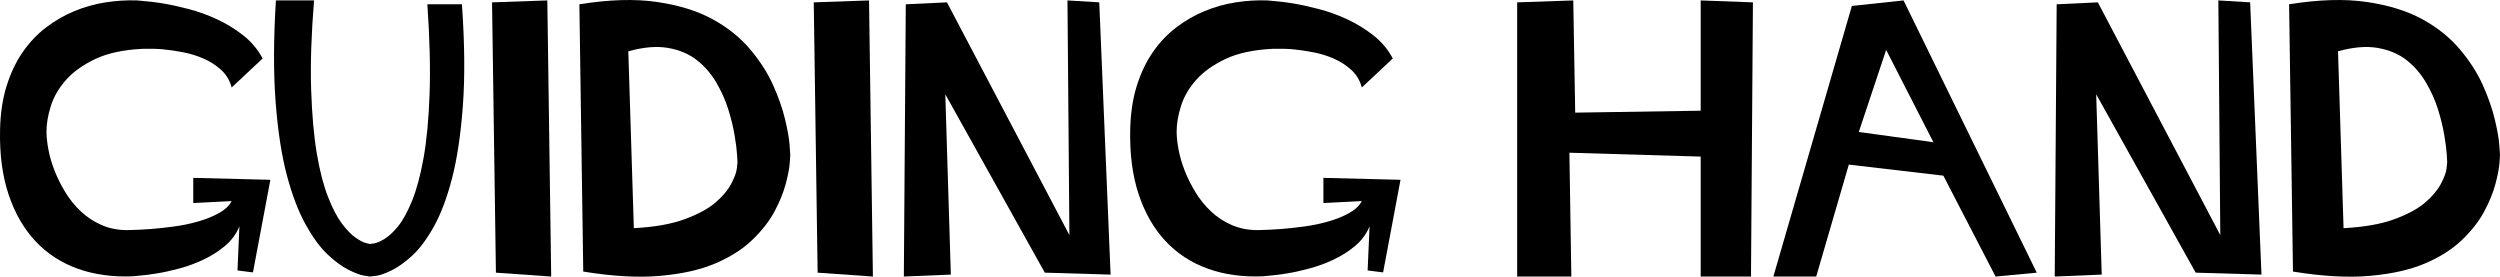 <?xml version="1.0" encoding="UTF-8" standalone="no"?>
<!-- Generator: Adobe Illustrator 16.0.3, SVG Export Plug-In . SVG Version: 6.00 Build 0)  -->

<svg
   xmlns:dc="http://purl.org/dc/elements/1.1/"
   xmlns:cc="http://creativecommons.org/ns#"
   xmlns:rdf="http://www.w3.org/1999/02/22-rdf-syntax-ns#"
   xmlns:svg="http://www.w3.org/2000/svg"
   xmlns="http://www.w3.org/2000/svg"
   xmlns:sodipodi="http://sodipodi.sourceforge.net/DTD/sodipodi-0.dtd"
   xmlns:inkscape="http://www.inkscape.org/namespaces/inkscape"
   version="1.1"
   id="Layer_1"
   x="0px"
   y="0px"
   width="198.992"
   height="22.023"
   viewBox="0 0 198.992 22.023"
   enable-background="new 0 0 1024 768"
   xml:space="preserve"
   inkscape:version="0.48.2 r9819"
   sodipodi:docname="u101_rule3rds_heading2.svg"><defs
   id="defs3144" /><sodipodi:namedview
   pagecolor="#ffffff"
   bordercolor="#666666"
   borderopacity="1"
   objecttolerance="10"
   gridtolerance="10"
   guidetolerance="10"
   inkscape:pageopacity="0"
   inkscape:pageshadow="2"
   inkscape:window-width="640"
   inkscape:window-height="480"
   id="namedview3142"
   showgrid="false"
   fit-margin-top="0"
   fit-margin-left="0"
   fit-margin-right="0"
   fit-margin-bottom="0"
   inkscape:zoom="0.30729167"
   inkscape:cx="466.50536"
   inkscape:cy="-325.08861"
   inkscape:window-x="0"
   inkscape:window-y="0"
   inkscape:window-maximized="0"
   inkscape:current-layer="Layer_1" />
<g
   id="g3112"
   transform="translate(-45.495,-36.888)">
	<rect
   x="183.5"
   y="228.5"
   width="0"
   height="6"
   id="rect3114"
   style="fill:none" />
</g>
<g
   id="g3116"
   transform="translate(-45.495,-36.888)">
	<path
   d="M 63.936,43.852 C 63.789,43.295 63.51,42.829 63.1,42.455 c -0.411,-0.374 -0.876,-0.674 -1.397,-0.902 -0.521,-0.228 -1.067,-0.396 -1.639,-0.506 -0.572,-0.11 -1.093,-0.187 -1.562,-0.231 -0.47,-0.044 -1.012,-0.059 -1.628,-0.044 -1.54,0.073 -2.805,0.344 -3.795,0.813 -0.99,0.469 -1.771,1.029 -2.343,1.68 -0.572,0.652 -0.972,1.343 -1.199,2.075 -0.228,0.732 -0.341,1.405 -0.341,2.02 0,0.41 0.051,0.89 0.154,1.438 0.103,0.549 0.268,1.113 0.495,1.691 0.227,0.579 0.513,1.149 0.858,1.713 0.344,0.564 0.755,1.07 1.232,1.517 0.477,0.447 1.023,0.806 1.639,1.078 0.616,0.271 1.305,0.407 2.068,0.407 0.704,-0.015 1.331,-0.044 1.881,-0.088 0.55,-0.044 1.155,-0.11 1.815,-0.198 0.66,-0.088 1.298,-0.22 1.914,-0.396 0.616,-0.176 1.166,-0.396 1.65,-0.66 0.484,-0.264 0.829,-0.586 1.034,-0.968 l -3.058,0.154 v -2.002 l 6.138,0.154 -1.386,7.37 -1.232,-0.154 0.154,-3.52 c -0.25,0.616 -0.634,1.14 -1.155,1.573 -0.521,0.432 -1.093,0.795 -1.716,1.089 -0.624,0.293 -1.265,0.528 -1.925,0.704 -0.66,0.176 -1.261,0.308 -1.804,0.396 -0.543,0.088 -1.159,0.161 -1.848,0.22 -1.614,0.073 -3.08,-0.125 -4.4,-0.594 -1.32,-0.47 -2.446,-1.199 -3.377,-2.189 -0.932,-0.99 -1.646,-2.229 -2.145,-3.717 -0.499,-1.488 -0.726,-3.213 -0.682,-5.176 0.029,-1.303 0.205,-2.467 0.528,-3.493 0.323,-1.025 0.751,-1.922 1.287,-2.69 0.535,-0.769 1.155,-1.42 1.859,-1.955 0.704,-0.535 1.456,-0.967 2.255,-1.296 0.799,-0.329 1.624,-0.56 2.475,-0.692 0.851,-0.132 1.687,-0.183 2.508,-0.154 0.777,0.059 1.47,0.14 2.079,0.242 0.608,0.103 1.29,0.253 2.046,0.451 0.755,0.198 1.503,0.469 2.244,0.814 0.741,0.345 1.434,0.77 2.079,1.276 0.645,0.506 1.159,1.119 1.54,1.837 l -2.464,2.31 z"
   id="path3118"
   inkscape:connector-curvature="0" />
	<path
   d="m 67.456,36.922 h 3.036 c -0.22,2.711 -0.297,5.074 -0.231,7.088 0.066,2.014 0.216,3.714 0.451,5.099 0.234,1.385 0.531,2.535 0.891,3.45 0.359,0.916 0.729,1.627 1.111,2.132 0.381,0.505 0.74,0.876 1.078,1.11 0.337,0.234 0.608,0.377 0.814,0.429 0.205,0.051 0.315,0.077 0.33,0.077 0.015,0 0.125,-0.015 0.33,-0.044 0.205,-0.029 0.48,-0.146 0.825,-0.352 0.344,-0.205 0.708,-0.542 1.089,-1.011 0.381,-0.469 0.751,-1.143 1.111,-2.021 0.359,-0.879 0.664,-2.008 0.913,-3.385 0.25,-1.377 0.411,-3.077 0.484,-5.099 0.073,-2.022 0.014,-4.41 -0.176,-7.165 h 2.75 c 0.22,3.092 0.246,5.781 0.077,8.066 -0.169,2.286 -0.455,4.208 -0.858,5.769 -0.404,1.561 -0.888,2.846 -1.452,3.857 -0.565,1.01 -1.141,1.783 -1.727,2.318 -0.587,0.535 -1.137,0.926 -1.65,1.176 -0.514,0.249 -0.924,0.392 -1.232,0.429 -0.308,0.036 -0.47,0.055 -0.484,0.055 -0.014,0 -0.176,-0.026 -0.484,-0.077 C 74.144,58.771 73.729,58.614 73.209,58.35 72.688,58.086 72.134,57.676 71.548,57.12 70.961,56.563 70.382,55.768 69.81,54.735 69.238,53.702 68.743,52.398 68.325,50.823 67.907,49.248 67.61,47.31 67.434,45.01 67.258,42.709 67.265,40.013 67.456,36.922 z"
   id="path3120"
   inkscape:connector-curvature="0" />
	<path
   d="m 84.66,37.076 4.4,-0.154 0.308,21.978 -4.4,-0.308 -0.308,-21.516 z"
   id="path3122"
   inkscape:connector-curvature="0" />
	<path
   d="m 108.398,49.22 c 0,0.029 -0.015,0.25 -0.044,0.66 -0.03,0.411 -0.136,0.961 -0.319,1.65 -0.184,0.69 -0.48,1.419 -0.891,2.189 -0.411,0.77 -1.001,1.525 -1.771,2.266 -0.77,0.741 -1.749,1.364 -2.937,1.87 -1.188,0.506 -2.651,0.836 -4.389,0.99 -1.738,0.154 -3.781,0.04 -6.127,-0.341 L 91.612,37.23 c 2.361,-0.381 4.418,-0.443 6.171,-0.187 1.752,0.257 3.23,0.715 4.433,1.375 1.203,0.66 2.196,1.456 2.981,2.387 0.785,0.931 1.393,1.877 1.826,2.838 0.432,0.961 0.751,1.87 0.957,2.728 0.205,0.858 0.326,1.54 0.363,2.046 0.037,0.506 0.055,0.774 0.055,0.803 z m -12.452,5.83 c 1.643,-0.088 2.992,-0.326 4.048,-0.715 1.056,-0.388 1.87,-0.829 2.442,-1.32 0.572,-0.491 0.99,-0.986 1.254,-1.485 0.264,-0.498 0.414,-0.902 0.451,-1.21 0.037,-0.308 0.055,-0.476 0.055,-0.506 0,-0.014 -0.011,-0.216 -0.033,-0.605 -0.022,-0.388 -0.088,-0.909 -0.198,-1.562 -0.11,-0.652 -0.279,-1.342 -0.506,-2.068 -0.228,-0.726 -0.547,-1.438 -0.957,-2.134 -0.411,-0.696 -0.924,-1.287 -1.54,-1.771 -0.616,-0.484 -1.375,-0.806 -2.277,-0.968 -0.902,-0.161 -1.962,-0.073 -3.179,0.264 l 0.44,14.08 z"
   id="path3124"
   inkscape:connector-curvature="0" />
	<path
   d="m 110.267,37.076 4.4,-0.154 0.308,21.978 -4.4,-0.308 -0.308,-21.516 z"
   id="path3126"
   inkscape:connector-curvature="0" />
	<path
   d="m 117.592,37.229 3.278,-0.153 9.746,18.527 -0.154,-18.682 2.53,0.154 0.902,21.67 -5.236,-0.154 -7.92,-14.198 0.44,14.352 -3.74,0.154 0.154,-21.67 z"
   id="path3128"
   inkscape:connector-curvature="0" />
	<path
   d="m 153.892,43.852 c -0.147,-0.557 -0.426,-1.023 -0.836,-1.397 -0.411,-0.374 -0.876,-0.674 -1.397,-0.902 -0.521,-0.228 -1.067,-0.396 -1.639,-0.506 -0.572,-0.11 -1.093,-0.187 -1.562,-0.231 -0.47,-0.044 -1.012,-0.059 -1.628,-0.044 -1.54,0.073 -2.805,0.344 -3.795,0.813 -0.99,0.469 -1.771,1.029 -2.343,1.68 -0.572,0.652 -0.972,1.343 -1.199,2.075 -0.228,0.732 -0.341,1.405 -0.341,2.02 0,0.41 0.051,0.89 0.154,1.438 0.103,0.549 0.268,1.113 0.495,1.691 0.227,0.579 0.513,1.149 0.858,1.713 0.344,0.564 0.755,1.07 1.232,1.517 0.477,0.447 1.023,0.806 1.639,1.078 0.616,0.271 1.305,0.407 2.068,0.407 0.704,-0.015 1.331,-0.044 1.881,-0.088 0.55,-0.044 1.155,-0.11 1.815,-0.198 0.66,-0.088 1.298,-0.22 1.914,-0.396 0.616,-0.176 1.166,-0.396 1.65,-0.66 0.484,-0.264 0.829,-0.586 1.034,-0.968 l -3.058,0.154 v -2.002 l 6.138,0.154 -1.386,7.37 -1.232,-0.154 0.154,-3.52 c -0.25,0.616 -0.634,1.14 -1.155,1.573 -0.521,0.432 -1.093,0.795 -1.716,1.089 -0.624,0.293 -1.265,0.528 -1.925,0.704 -0.66,0.176 -1.261,0.308 -1.804,0.396 -0.543,0.088 -1.159,0.161 -1.848,0.22 -1.614,0.073 -3.08,-0.125 -4.4,-0.594 -1.32,-0.47 -2.446,-1.199 -3.377,-2.189 -0.932,-0.99 -1.646,-2.229 -2.145,-3.717 -0.499,-1.488 -0.726,-3.213 -0.682,-5.176 0.029,-1.303 0.205,-2.467 0.528,-3.493 0.323,-1.025 0.751,-1.922 1.287,-2.69 0.535,-0.769 1.155,-1.42 1.859,-1.955 0.704,-0.535 1.456,-0.967 2.255,-1.296 0.799,-0.329 1.624,-0.56 2.475,-0.692 0.851,-0.132 1.687,-0.183 2.508,-0.154 0.777,0.059 1.47,0.14 2.079,0.242 0.608,0.103 1.29,0.253 2.046,0.451 0.755,0.198 1.503,0.469 2.244,0.814 0.741,0.345 1.434,0.77 2.079,1.276 0.645,0.506 1.159,1.119 1.54,1.837 l -2.464,2.31 z"
   id="path3130"
   inkscape:connector-curvature="0" />
	<path
   d="m 166.256,37.076 4.466,-0.154 0.154,8.932 9.988,-0.154 v -8.778 l 4.158,0.154 -0.154,21.824 h -4.004 v -9.548 l -10.45,-0.308 0.154,9.856 h -4.312 V 37.076 z"
   id="path3132"
   inkscape:connector-curvature="0" />
	<path
   d="m 197.011,36.922 10.604,21.67 -3.278,0.308 -4.158,-8.03 -7.524,-0.88 -2.596,8.91 h -3.41 l 6.248,-21.538 4.114,-0.44 z m -3.563,10.472 5.94,0.814 -3.762,-7.348 -2.178,6.534 z"
   id="path3134"
   inkscape:connector-curvature="0" />
	<path
   d="m 209.199,37.229 3.278,-0.153 9.746,18.527 -0.154,-18.682 2.53,0.154 0.902,21.67 -5.236,-0.154 -7.92,-14.198 0.44,14.352 -3.74,0.154 0.154,-21.67 z"
   id="path3136"
   inkscape:connector-curvature="0" />
	<path
   d="m 244.487,49.22 c 0,0.029 -0.015,0.25 -0.044,0.66 -0.03,0.411 -0.136,0.961 -0.319,1.65 -0.184,0.69 -0.48,1.419 -0.891,2.189 -0.411,0.77 -1.001,1.525 -1.771,2.266 -0.77,0.741 -1.749,1.364 -2.937,1.87 -1.188,0.506 -2.651,0.836 -4.389,0.99 -1.738,0.154 -3.781,0.04 -6.127,-0.341 L 227.7,37.23 c 2.361,-0.381 4.418,-0.443 6.171,-0.187 1.752,0.257 3.23,0.715 4.433,1.375 1.203,0.66 2.196,1.456 2.981,2.387 0.785,0.931 1.393,1.877 1.826,2.838 0.432,0.961 0.751,1.87 0.957,2.728 0.205,0.858 0.326,1.54 0.363,2.046 0.037,0.506 0.056,0.774 0.056,0.803 z m -12.453,5.83 c 1.643,-0.088 2.992,-0.326 4.048,-0.715 1.056,-0.388 1.87,-0.829 2.442,-1.32 0.572,-0.491 0.99,-0.986 1.254,-1.485 0.264,-0.498 0.414,-0.902 0.451,-1.21 0.037,-0.308 0.055,-0.476 0.055,-0.506 0,-0.014 -0.011,-0.216 -0.033,-0.605 -0.022,-0.388 -0.088,-0.909 -0.198,-1.562 -0.11,-0.652 -0.279,-1.342 -0.506,-2.068 -0.228,-0.726 -0.547,-1.438 -0.957,-2.134 -0.411,-0.696 -0.924,-1.287 -1.54,-1.771 -0.616,-0.484 -1.375,-0.806 -2.277,-0.968 -0.902,-0.161 -1.962,-0.073 -3.179,0.264 l 0.44,14.08 z"
   id="path3138"
   inkscape:connector-curvature="0" />
</g>
<g
   id="g3140"
   transform="translate(-45.495,-36.888)">
</g>
</svg>